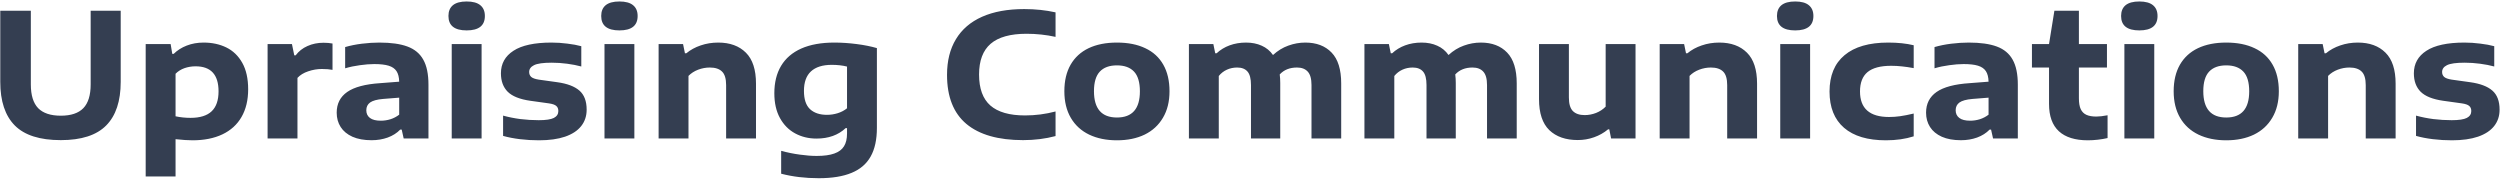 <svg width="1390" height="100" viewBox="0 0 1390 100" fill="none" xmlns="http://www.w3.org/2000/svg">
<g filter="url(#filter0_b_223_6)">
<path d="M33.8 77.912C22.152 77.912 13.624 75.192 8.216 69.752C2.84 64.312 0.152 56.232 0.152 45.512V5.96H17.144V46.952C17.144 52.936 18.504 57.336 21.224 60.152C23.976 62.936 28.168 64.328 33.8 64.328C39.432 64.328 43.608 62.936 46.328 60.152C49.048 57.336 50.408 52.936 50.408 46.952V5.96H67.112V45.512C67.112 56.232 64.424 64.312 59.048 69.752C53.672 75.192 45.256 77.912 33.8 77.912ZM81.001 24.488H94.873L95.785 29.96H96.553C98.569 27.976 100.985 26.44 103.801 25.352C106.649 24.232 109.785 23.672 113.209 23.672C117.945 23.672 122.169 24.584 125.881 26.408C129.593 28.232 132.537 31.08 134.713 34.952C136.889 38.824 137.977 43.72 137.977 49.64C137.977 55.656 136.745 60.792 134.281 65.048C131.849 69.272 128.313 72.488 123.673 74.696C119.033 76.904 113.481 78.008 107.017 78.008C104.617 78.008 101.481 77.8 97.609 77.384V98.12H81.001V24.488ZM105.913 65.528C111.193 65.528 115.113 64.312 117.673 61.88C120.233 59.448 121.513 55.752 121.513 50.792C121.513 41.512 117.257 36.872 108.745 36.872C106.601 36.872 104.553 37.208 102.601 37.88C100.681 38.552 99.017 39.592 97.609 41V64.664C100.329 65.24 103.097 65.528 105.913 65.528ZM148.783 24.488H162.319L163.615 30.776H164.383C166.079 28.504 168.271 26.776 170.959 25.592C173.647 24.376 176.623 23.768 179.887 23.768C181.711 23.768 183.375 23.912 184.879 24.2V38.84C183.311 38.52 181.327 38.36 178.927 38.36C176.399 38.36 173.871 38.792 171.343 39.656C168.847 40.488 166.863 41.704 165.391 43.304V77H148.783V24.488ZM210.913 23.672C217.409 23.672 222.625 24.408 226.561 25.88C230.529 27.352 233.457 29.784 235.345 33.176C237.265 36.568 238.225 41.208 238.225 47.096V77H224.449L223.345 72.056H222.529C220.673 73.976 218.353 75.448 215.569 76.472C212.817 77.464 209.825 77.96 206.593 77.96C202.433 77.96 198.897 77.32 195.984 76.04C193.073 74.728 190.881 72.92 189.409 70.616C187.937 68.312 187.201 65.656 187.201 62.648C187.201 57.688 189.153 53.848 193.057 51.128C196.961 48.408 203.089 46.776 211.441 46.232L221.953 45.416C221.889 42.92 221.393 40.968 220.465 39.56C219.537 38.152 218.081 37.144 216.097 36.536C214.145 35.928 211.473 35.624 208.081 35.624C205.681 35.624 203.025 35.832 200.113 36.248C197.201 36.632 194.465 37.208 191.905 37.976V26.168C194.753 25.336 197.857 24.712 201.217 24.296C204.609 23.88 207.841 23.672 210.913 23.672ZM211.729 67.112C213.553 67.112 215.345 66.84 217.105 66.296C218.897 65.72 220.513 64.872 221.953 63.752V54.296L212.929 55.016C209.601 55.304 207.217 55.96 205.777 56.984C204.369 58.008 203.665 59.448 203.665 61.304C203.665 63.128 204.337 64.552 205.681 65.576C207.025 66.6 209.041 67.112 211.729 67.112ZM251.158 77V24.488H267.766V77H251.158ZM259.462 16.904C252.71 16.904 249.334 14.232 249.334 8.888C249.334 6.264 250.166 4.264 251.83 2.888C253.526 1.512 256.07 0.824 259.462 0.824C262.854 0.824 265.382 1.512 267.046 2.888C268.742 4.264 269.59 6.264 269.59 8.888C269.59 14.232 266.214 16.904 259.462 16.904ZM299.683 78.008C296.067 78.008 292.547 77.8 289.123 77.384C285.699 76.968 282.563 76.36 279.715 75.56V64.28C282.723 65.112 285.923 65.752 289.315 66.2C292.739 66.616 296.147 66.824 299.539 66.824C303.475 66.824 306.275 66.408 307.939 65.576C309.603 64.712 310.435 63.432 310.435 61.736C310.435 60.488 310.051 59.544 309.283 58.904C308.547 58.232 307.155 57.752 305.107 57.464L294.787 56.024C288.995 55.192 284.835 53.528 282.307 51.032C279.779 48.504 278.515 45.08 278.515 40.76C278.515 35.416 280.835 31.24 285.475 28.232C290.115 25.192 297.171 23.672 306.643 23.672C309.555 23.672 312.483 23.864 315.427 24.248C318.403 24.6 320.995 25.08 323.203 25.688V36.968C320.867 36.328 318.243 35.816 315.331 35.432C312.451 35.048 309.603 34.856 306.787 34.856C302.019 34.856 298.723 35.32 296.899 36.248C295.107 37.144 294.211 38.408 294.211 40.04C294.211 41.16 294.595 42.072 295.363 42.776C296.131 43.448 297.507 43.944 299.491 44.264L309.811 45.704C315.347 46.472 319.459 48.024 322.147 50.36C324.835 52.696 326.179 56.232 326.179 60.968C326.179 64.488 325.171 67.528 323.155 70.088C321.139 72.648 318.147 74.616 314.179 75.992C310.211 77.336 305.379 78.008 299.683 78.008ZM336.095 77V24.488H352.703V77H336.095ZM344.399 16.904C337.647 16.904 334.271 14.232 334.271 8.888C334.271 6.264 335.103 4.264 336.767 2.888C338.463 1.512 341.007 0.824 344.399 0.824C347.791 0.824 350.319 1.512 351.983 2.888C353.679 4.264 354.527 6.264 354.527 8.888C354.527 14.232 351.151 16.904 344.399 16.904ZM366.189 24.488H379.773L380.829 29.624H381.597C383.869 27.736 386.525 26.28 389.565 25.256C392.637 24.2 395.885 23.672 399.309 23.672C405.837 23.672 410.973 25.544 414.717 29.288C418.461 33 420.333 38.744 420.333 46.52V77H403.725V47.336C403.725 43.784 402.973 41.272 401.469 39.8C399.965 38.296 397.693 37.544 394.653 37.544C392.445 37.544 390.285 37.944 388.173 38.744C386.061 39.544 384.269 40.696 382.797 42.2V77H366.189V24.488ZM455.252 99.08C447.7 99.08 440.724 98.248 434.324 96.584V83.864C437.876 84.824 441.348 85.528 444.74 85.976C448.132 86.456 451.236 86.696 454.052 86.696C458.148 86.696 461.428 86.248 463.892 85.352C466.356 84.488 468.148 83.144 469.268 81.32C470.388 79.528 470.948 77.176 470.948 74.264V71.24H470.18C466.052 75.112 460.644 77.048 453.956 77.048C449.604 77.048 445.652 76.088 442.1 74.168C438.548 72.248 435.732 69.4 433.652 65.624C431.572 61.848 430.532 57.256 430.532 51.848C430.532 45.896 431.78 40.824 434.276 36.632C436.804 32.408 440.548 29.192 445.508 26.984C450.5 24.776 456.628 23.672 463.892 23.672C467.892 23.672 472.004 23.944 476.228 24.488C480.484 25.032 484.26 25.784 487.556 26.744V71.096C487.556 77.592 486.404 82.888 484.1 86.984C481.796 91.112 478.26 94.152 473.492 96.104C468.756 98.088 462.676 99.08 455.252 99.08ZM459.764 63.848C461.812 63.848 463.812 63.544 465.764 62.936C467.716 62.328 469.444 61.416 470.948 60.2V37.016C468.452 36.376 465.62 36.056 462.452 36.056C457.364 36.056 453.508 37.272 450.884 39.704C448.292 42.104 446.996 45.72 446.996 50.552C446.996 55.192 448.116 58.568 450.356 60.68C452.628 62.792 455.764 63.848 459.764 63.848ZM568.838 77.912C555.046 77.912 544.55 74.92 537.35 68.936C530.15 62.92 526.55 53.816 526.55 41.624C526.55 33.848 528.198 27.24 531.494 21.8C534.79 16.328 539.638 12.168 546.038 9.32C552.438 6.472 560.246 5.048 569.462 5.048C575.638 5.048 581.446 5.656 586.886 6.872V20.504C581.638 19.352 576.262 18.776 570.758 18.776C561.766 18.776 555.11 20.632 550.79 24.344C546.502 28.056 544.358 33.752 544.358 41.432C544.358 49.24 546.454 54.984 550.646 58.664C554.87 62.344 561.286 64.184 569.894 64.184C575.686 64.184 581.35 63.448 586.886 61.976V75.656C581.222 77.16 575.206 77.912 568.838 77.912ZM621.014 78.008C615.126 78.008 609.974 76.952 605.558 74.84C601.174 72.728 597.782 69.624 595.382 65.528C592.982 61.432 591.782 56.504 591.782 50.744C591.782 44.952 592.934 40.04 595.238 36.008C597.574 31.944 600.918 28.872 605.27 26.792C609.654 24.712 614.902 23.672 621.014 23.672C627.158 23.672 632.406 24.712 636.758 26.792C641.142 28.84 644.486 31.896 646.79 35.96C649.094 39.992 650.246 44.92 650.246 50.744C650.246 56.472 649.03 61.384 646.598 65.48C644.198 69.576 640.806 72.696 636.422 74.84C632.038 76.952 626.902 78.008 621.014 78.008ZM621.014 65.336C629.526 65.336 633.782 60.488 633.782 50.792C633.782 45.768 632.694 42.104 630.518 39.8C628.342 37.496 625.174 36.344 621.014 36.344C616.854 36.344 613.686 37.496 611.51 39.8C609.334 42.104 608.246 45.736 608.246 50.696C608.246 60.456 612.502 65.336 621.014 65.336ZM725.737 23.672C731.945 23.672 736.825 25.528 740.377 29.24C743.929 32.92 745.705 38.632 745.705 46.376V77H729.193V47.288C729.193 43.8 728.489 41.304 727.081 39.8C725.705 38.296 723.721 37.544 721.129 37.544C717.097 37.544 713.897 38.824 711.529 41.384C711.721 42.856 711.817 44.456 711.817 46.184V77H695.545V47.288C695.545 43.768 694.905 41.272 693.625 39.8C692.345 38.296 690.425 37.544 687.865 37.544C685.817 37.544 683.913 37.944 682.153 38.744C680.393 39.544 678.889 40.712 677.641 42.248V77H661.033V24.488H674.617L675.673 29.624H676.441C678.489 27.704 680.905 26.232 683.689 25.208C686.473 24.184 689.513 23.672 692.809 23.672C696.073 23.672 698.969 24.248 701.497 25.4C704.057 26.52 706.153 28.248 707.785 30.584C710.409 28.184 713.257 26.44 716.329 25.352C719.401 24.232 722.537 23.672 725.737 23.672ZM823.33 23.672C829.538 23.672 834.418 25.528 837.97 29.24C841.522 32.92 843.298 38.632 843.298 46.376V77H826.786V47.288C826.786 43.8 826.082 41.304 824.674 39.8C823.298 38.296 821.314 37.544 818.722 37.544C814.69 37.544 811.49 38.824 809.122 41.384C809.314 42.856 809.41 44.456 809.41 46.184V77H793.138V47.288C793.138 43.768 792.498 41.272 791.218 39.8C789.938 38.296 788.018 37.544 785.458 37.544C783.41 37.544 781.506 37.944 779.746 38.744C777.986 39.544 776.482 40.712 775.234 42.248V77H758.626V24.488H772.21L773.266 29.624H774.034C776.082 27.704 778.498 26.232 781.282 25.208C784.066 24.184 787.106 23.672 790.402 23.672C793.666 23.672 796.562 24.248 799.09 25.4C801.65 26.52 803.746 28.248 805.378 30.584C808.002 28.184 810.85 26.44 813.922 25.352C816.994 24.232 820.13 23.672 823.33 23.672ZM877.244 77.864C870.524 77.864 865.244 76.024 861.404 72.344C857.596 68.632 855.692 62.888 855.692 55.112V24.488H872.3V54.248C872.3 57.736 873.036 60.232 874.508 61.736C876.012 63.24 878.204 63.992 881.084 63.992C883.228 63.992 885.34 63.592 887.42 62.792C889.5 61.96 891.276 60.792 892.748 59.288V24.488H909.356V77H895.772L894.764 71.912H894.092C891.788 73.832 889.18 75.304 886.268 76.328C883.388 77.352 880.38 77.864 877.244 77.864ZM922.783 24.488H936.367L937.423 29.624H938.191C940.463 27.736 943.119 26.28 946.159 25.256C949.231 24.2 952.479 23.672 955.903 23.672C962.431 23.672 967.567 25.544 971.311 29.288C975.055 33 976.927 38.744 976.927 46.52V77H960.319V47.336C960.319 43.784 959.567 41.272 958.063 39.8C956.559 38.296 954.287 37.544 951.247 37.544C949.039 37.544 946.879 37.944 944.767 38.744C942.655 39.544 940.863 40.696 939.391 42.2V77H922.783V24.488ZM989.814 77V24.488H1006.42V77H989.814ZM998.118 16.904C991.366 16.904 987.99 14.232 987.99 8.888C987.99 6.264 988.822 4.264 990.486 2.888C992.182 1.512 994.726 0.824 998.118 0.824C1001.51 0.824 1004.04 1.512 1005.7 2.888C1007.4 4.264 1008.25 6.264 1008.25 8.888C1008.25 14.232 1004.87 16.904 998.118 16.904ZM1048.56 78.008C1038.42 78.008 1030.66 75.688 1025.28 71.048C1019.91 66.408 1017.22 59.688 1017.22 50.888C1017.22 42.056 1020 35.32 1025.57 30.68C1031.14 26.008 1039.24 23.672 1049.86 23.672C1055.2 23.672 1059.92 24.168 1064.02 25.16V37.88C1061.65 37.432 1059.49 37.112 1057.54 36.92C1055.59 36.696 1053.57 36.584 1051.49 36.584C1045.54 36.584 1041.16 37.752 1038.34 40.088C1035.56 42.424 1034.16 46.008 1034.16 50.84C1034.16 60.312 1039.54 65.048 1050.29 65.048C1052.34 65.048 1054.39 64.904 1056.44 64.616C1058.52 64.328 1061.04 63.832 1064.02 63.128V75.8C1059.44 77.272 1054.29 78.008 1048.56 78.008ZM1094.6 23.672C1101.1 23.672 1106.31 24.408 1110.25 25.88C1114.22 27.352 1117.14 29.784 1119.03 33.176C1120.95 36.568 1121.91 41.208 1121.91 47.096V77H1108.14L1107.03 72.056H1106.22C1104.36 73.976 1102.04 75.448 1099.26 76.472C1096.5 77.464 1093.51 77.96 1090.28 77.96C1086.12 77.96 1082.58 77.32 1079.67 76.04C1076.76 74.728 1074.57 72.92 1073.1 70.616C1071.62 68.312 1070.89 65.656 1070.89 62.648C1070.89 57.688 1072.84 53.848 1076.74 51.128C1080.65 48.408 1086.78 46.776 1095.13 46.232L1105.64 45.416C1105.58 42.92 1105.08 40.968 1104.15 39.56C1103.22 38.152 1101.77 37.144 1099.78 36.536C1097.83 35.928 1095.16 35.624 1091.77 35.624C1089.37 35.624 1086.71 35.832 1083.8 36.248C1080.89 36.632 1078.15 37.208 1075.59 37.976V26.168C1078.44 25.336 1081.54 24.712 1084.9 24.296C1088.3 23.88 1091.53 23.672 1094.6 23.672ZM1095.42 67.112C1097.24 67.112 1099.03 66.84 1100.79 66.296C1102.58 65.72 1104.2 64.872 1105.64 63.752V54.296L1096.62 55.016C1093.29 55.304 1090.9 55.96 1089.46 56.984C1088.06 58.008 1087.35 59.448 1087.35 61.304C1087.35 63.128 1088.02 64.552 1089.37 65.576C1090.71 66.6 1092.73 67.112 1095.42 67.112ZM1165.57 64.808C1167.2 64.808 1169.28 64.568 1171.81 64.088V76.76C1170.14 77.144 1168.35 77.448 1166.43 77.672C1164.51 77.896 1162.65 78.008 1160.86 78.008C1153.76 78.008 1148.38 76.328 1144.73 72.968C1141.09 69.608 1139.26 64.552 1139.26 57.8V37.544H1129.76V24.488H1139.26L1142.24 5.96H1155.87V24.488H1171.47V37.544H1155.87V54.68C1155.87 57.208 1156.21 59.208 1156.88 60.68C1157.58 62.152 1158.64 63.208 1160.05 63.848C1161.45 64.488 1163.29 64.808 1165.57 64.808ZM1181.16 77V24.488H1197.77V77H1181.16ZM1189.46 16.904C1182.71 16.904 1179.33 14.232 1179.33 8.888C1179.33 6.264 1180.17 4.264 1181.83 2.888C1183.53 1.512 1186.07 0.824 1189.46 0.824C1192.85 0.824 1195.38 1.512 1197.05 2.888C1198.74 4.264 1199.59 6.264 1199.59 8.888C1199.59 14.232 1196.21 16.904 1189.46 16.904ZM1237.8 78.008C1231.91 78.008 1226.76 76.952 1222.34 74.84C1217.96 72.728 1214.56 69.624 1212.16 65.528C1209.76 61.432 1208.56 56.504 1208.56 50.744C1208.56 44.952 1209.72 40.04 1212.02 36.008C1214.36 31.944 1217.7 28.872 1222.05 26.792C1226.44 24.712 1231.68 23.672 1237.8 23.672C1243.94 23.672 1249.19 24.712 1253.54 26.792C1257.92 28.84 1261.27 31.896 1263.57 35.96C1265.88 39.992 1267.03 44.92 1267.03 50.744C1267.03 56.472 1265.81 61.384 1263.38 65.48C1260.98 69.576 1257.59 72.696 1253.2 74.84C1248.82 76.952 1243.68 78.008 1237.8 78.008ZM1237.8 65.336C1246.31 65.336 1250.56 60.488 1250.56 50.792C1250.56 45.768 1249.48 42.104 1247.3 39.8C1245.12 37.496 1241.96 36.344 1237.8 36.344C1233.64 36.344 1230.47 37.496 1228.29 39.8C1226.12 42.104 1225.03 45.736 1225.03 50.696C1225.03 60.456 1229.28 65.336 1237.8 65.336ZM1277.81 24.488H1291.4L1292.45 29.624H1293.22C1295.49 27.736 1298.15 26.28 1301.19 25.256C1304.26 24.2 1307.51 23.672 1310.93 23.672C1317.46 23.672 1322.6 25.544 1326.34 29.288C1330.09 33 1331.96 38.744 1331.96 46.52V77H1315.35V47.336C1315.35 43.784 1314.6 41.272 1313.09 39.8C1311.59 38.296 1309.32 37.544 1306.28 37.544C1304.07 37.544 1301.91 37.944 1299.8 38.744C1297.69 39.544 1295.89 40.696 1294.42 42.2V77H1277.81V24.488ZM1363.28 78.008C1359.66 78.008 1356.14 77.8 1352.72 77.384C1349.29 76.968 1346.16 76.36 1343.31 75.56V64.28C1346.32 65.112 1349.52 65.752 1352.91 66.2C1356.33 66.616 1359.74 66.824 1363.13 66.824C1367.07 66.824 1369.87 66.408 1371.53 65.576C1373.2 64.712 1374.03 63.432 1374.03 61.736C1374.03 60.488 1373.65 59.544 1372.88 58.904C1372.14 58.232 1370.75 57.752 1368.7 57.464L1358.38 56.024C1352.59 55.192 1348.43 53.528 1345.9 51.032C1343.37 48.504 1342.11 45.08 1342.11 40.76C1342.11 35.416 1344.43 31.24 1349.07 28.232C1353.71 25.192 1360.77 23.672 1370.24 23.672C1373.15 23.672 1376.08 23.864 1379.02 24.248C1382 24.6 1384.59 25.08 1386.8 25.688V36.968C1384.46 36.328 1381.84 35.816 1378.93 35.432C1376.05 35.048 1373.2 34.856 1370.38 34.856C1365.61 34.856 1362.32 35.32 1360.49 36.248C1358.7 37.144 1357.81 38.408 1357.81 40.04C1357.81 41.16 1358.19 42.072 1358.96 42.776C1359.73 43.448 1361.1 43.944 1363.09 44.264L1373.41 45.704C1378.94 46.472 1383.05 48.024 1385.74 50.36C1388.43 52.696 1389.77 56.232 1389.77 60.968C1389.77 64.488 1388.77 67.528 1386.75 70.088C1384.73 72.648 1381.74 74.616 1377.77 75.992C1373.81 77.336 1368.97 78.008 1363.28 78.008Z" fill="#343E51"/>
</g>
<defs>
<filter id="filter0_b_223_6" x="-3.848" y="-3.176" width="1397.62" height="106.256" filterUnits="userSpaceOnUse" color-interpolation-filters="sRGB">
<feFlood flood-opacity="0" result="BackgroundImageFix"/>
<feGaussianBlur in="BackgroundImageFix" stdDeviation="2"/>
<feComposite in2="SourceAlpha" operator="in" result="effect1_backgroundBlur_223_6"/>
<feBlend mode="normal" in="SourceGraphic" in2="effect1_backgroundBlur_223_6" result="shape"/>
</filter>
</defs>
</svg>
